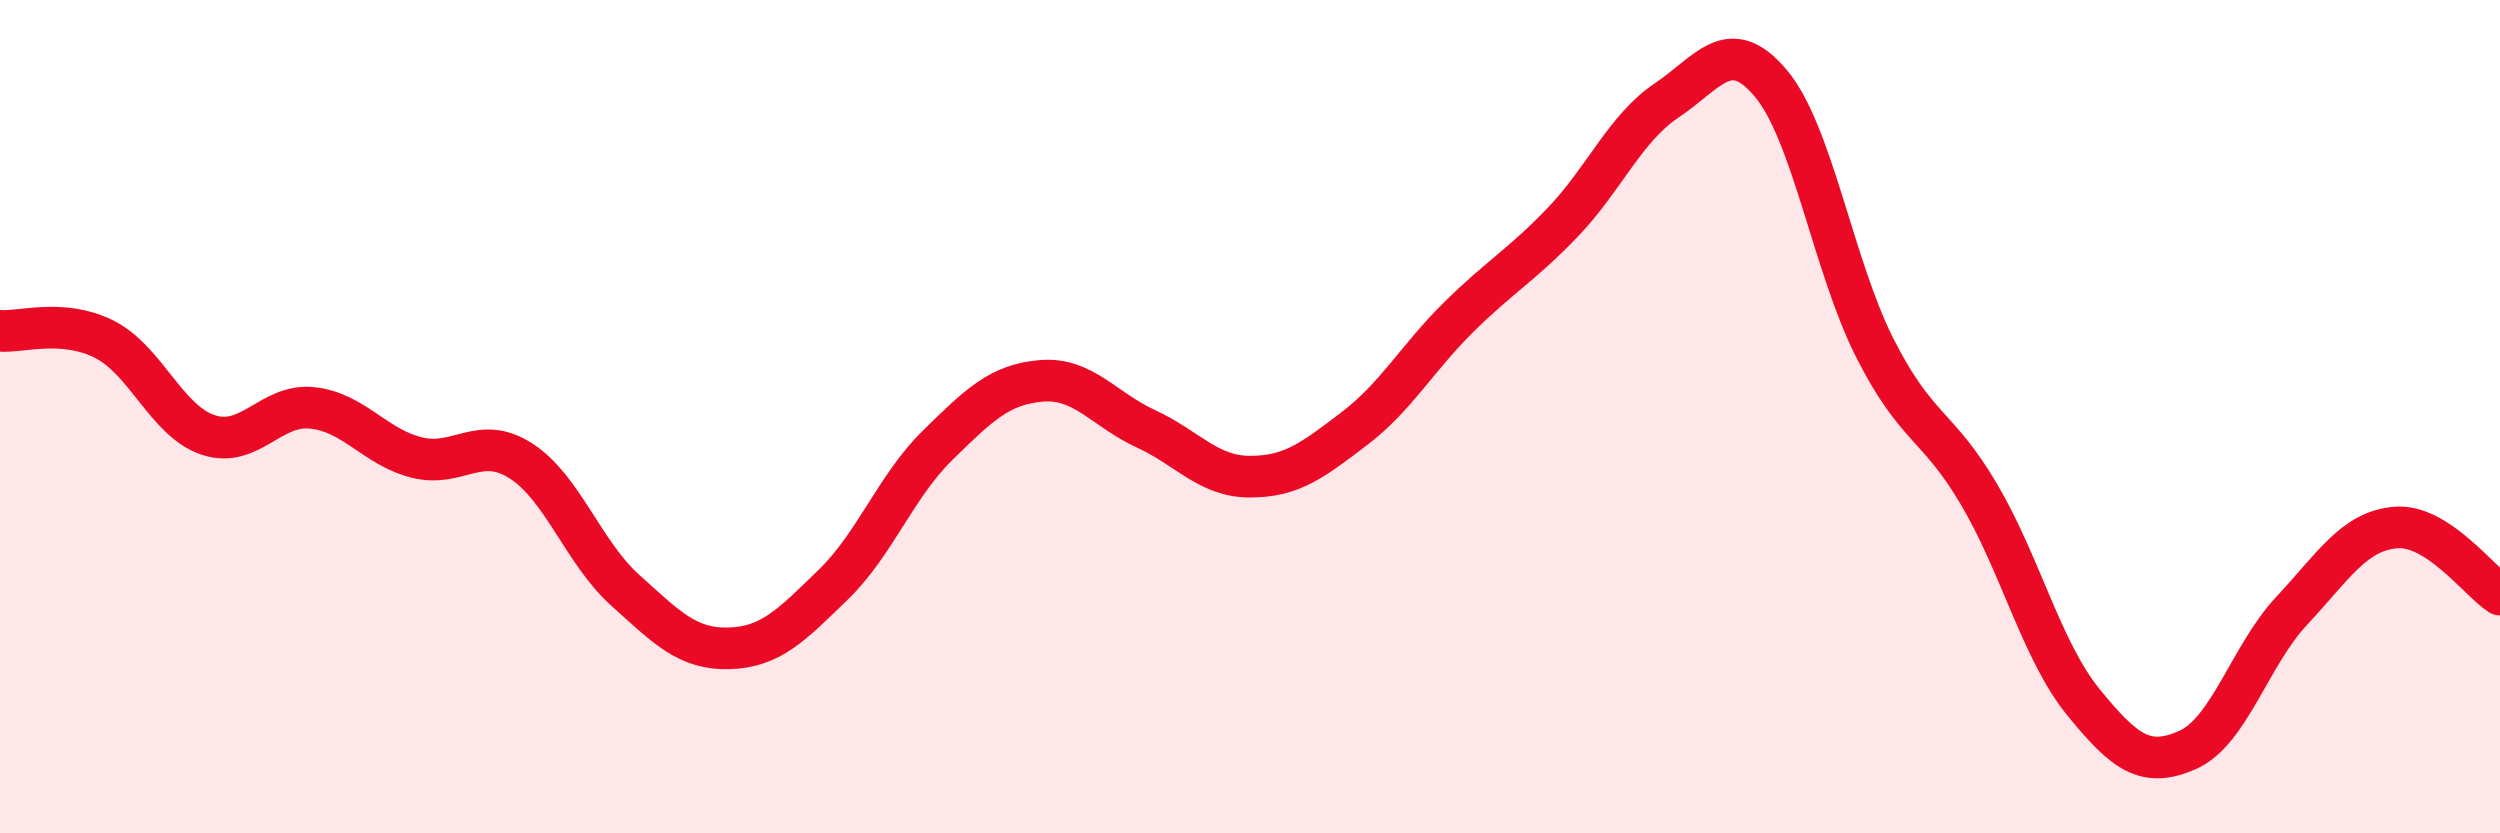 
    <svg width="60" height="20" viewBox="0 0 60 20" xmlns="http://www.w3.org/2000/svg">
      <path
        d="M 0,7.94 C 0.5,7.98 1.5,7.64 2.5,8.14 C 3.5,8.64 4,10.11 5,10.44 C 6,10.77 6.5,9.68 7.5,9.79 C 8.5,9.9 9,10.73 10,10.98 C 11,11.23 11.5,10.42 12.5,11.06 C 13.5,11.7 14,13.26 15,14.16 C 16,15.06 16.5,15.59 17.5,15.56 C 18.5,15.53 19,15 20,14.03 C 21,13.06 21.5,11.67 22.5,10.69 C 23.5,9.71 24,9.22 25,9.14 C 26,9.06 26.5,9.83 27.5,10.29 C 28.5,10.75 29,11.44 30,11.44 C 31,11.44 31.5,11.05 32.5,10.29 C 33.5,9.53 34,8.61 35,7.62 C 36,6.63 36.5,6.38 37.5,5.34 C 38.5,4.3 39,3.08 40,2.41 C 41,1.74 41.5,0.81 42.5,2 C 43.5,3.19 44,6.39 45,8.36 C 46,10.33 46.5,10.17 47.5,11.87 C 48.5,13.57 49,15.62 50,16.85 C 51,18.08 51.5,18.44 52.5,18 C 53.5,17.56 54,15.73 55,14.66 C 56,13.59 56.5,12.74 57.5,12.66 C 58.5,12.58 59.5,13.95 60,14.27L60 20L0 20Z"
        fill="#EB0A25"
        opacity="0.1"
        stroke-linecap="round"
        stroke-linejoin="round"
      />
      <path
        d="M 0,7.94 C 0.5,7.98 1.5,7.64 2.5,8.14 C 3.5,8.64 4,10.11 5,10.44 C 6,10.77 6.5,9.68 7.5,9.79 C 8.5,9.9 9,10.73 10,10.98 C 11,11.23 11.5,10.42 12.5,11.06 C 13.5,11.7 14,13.26 15,14.16 C 16,15.06 16.5,15.59 17.5,15.56 C 18.5,15.53 19,15 20,14.03 C 21,13.06 21.5,11.67 22.5,10.69 C 23.5,9.71 24,9.22 25,9.14 C 26,9.06 26.5,9.83 27.5,10.29 C 28.5,10.75 29,11.44 30,11.44 C 31,11.44 31.5,11.05 32.5,10.29 C 33.5,9.53 34,8.61 35,7.62 C 36,6.63 36.5,6.38 37.5,5.34 C 38.5,4.3 39,3.08 40,2.41 C 41,1.74 41.5,0.81 42.5,2 C 43.5,3.19 44,6.39 45,8.36 C 46,10.33 46.5,10.17 47.5,11.87 C 48.5,13.57 49,15.62 50,16.85 C 51,18.08 51.5,18.44 52.5,18 C 53.5,17.56 54,15.73 55,14.66 C 56,13.59 56.5,12.74 57.5,12.66 C 58.5,12.58 59.5,13.95 60,14.27"
        stroke="#EB0A25"
        stroke-width="1"
        fill="none"
        stroke-linecap="round"
        stroke-linejoin="round"
      />
    </svg>
  